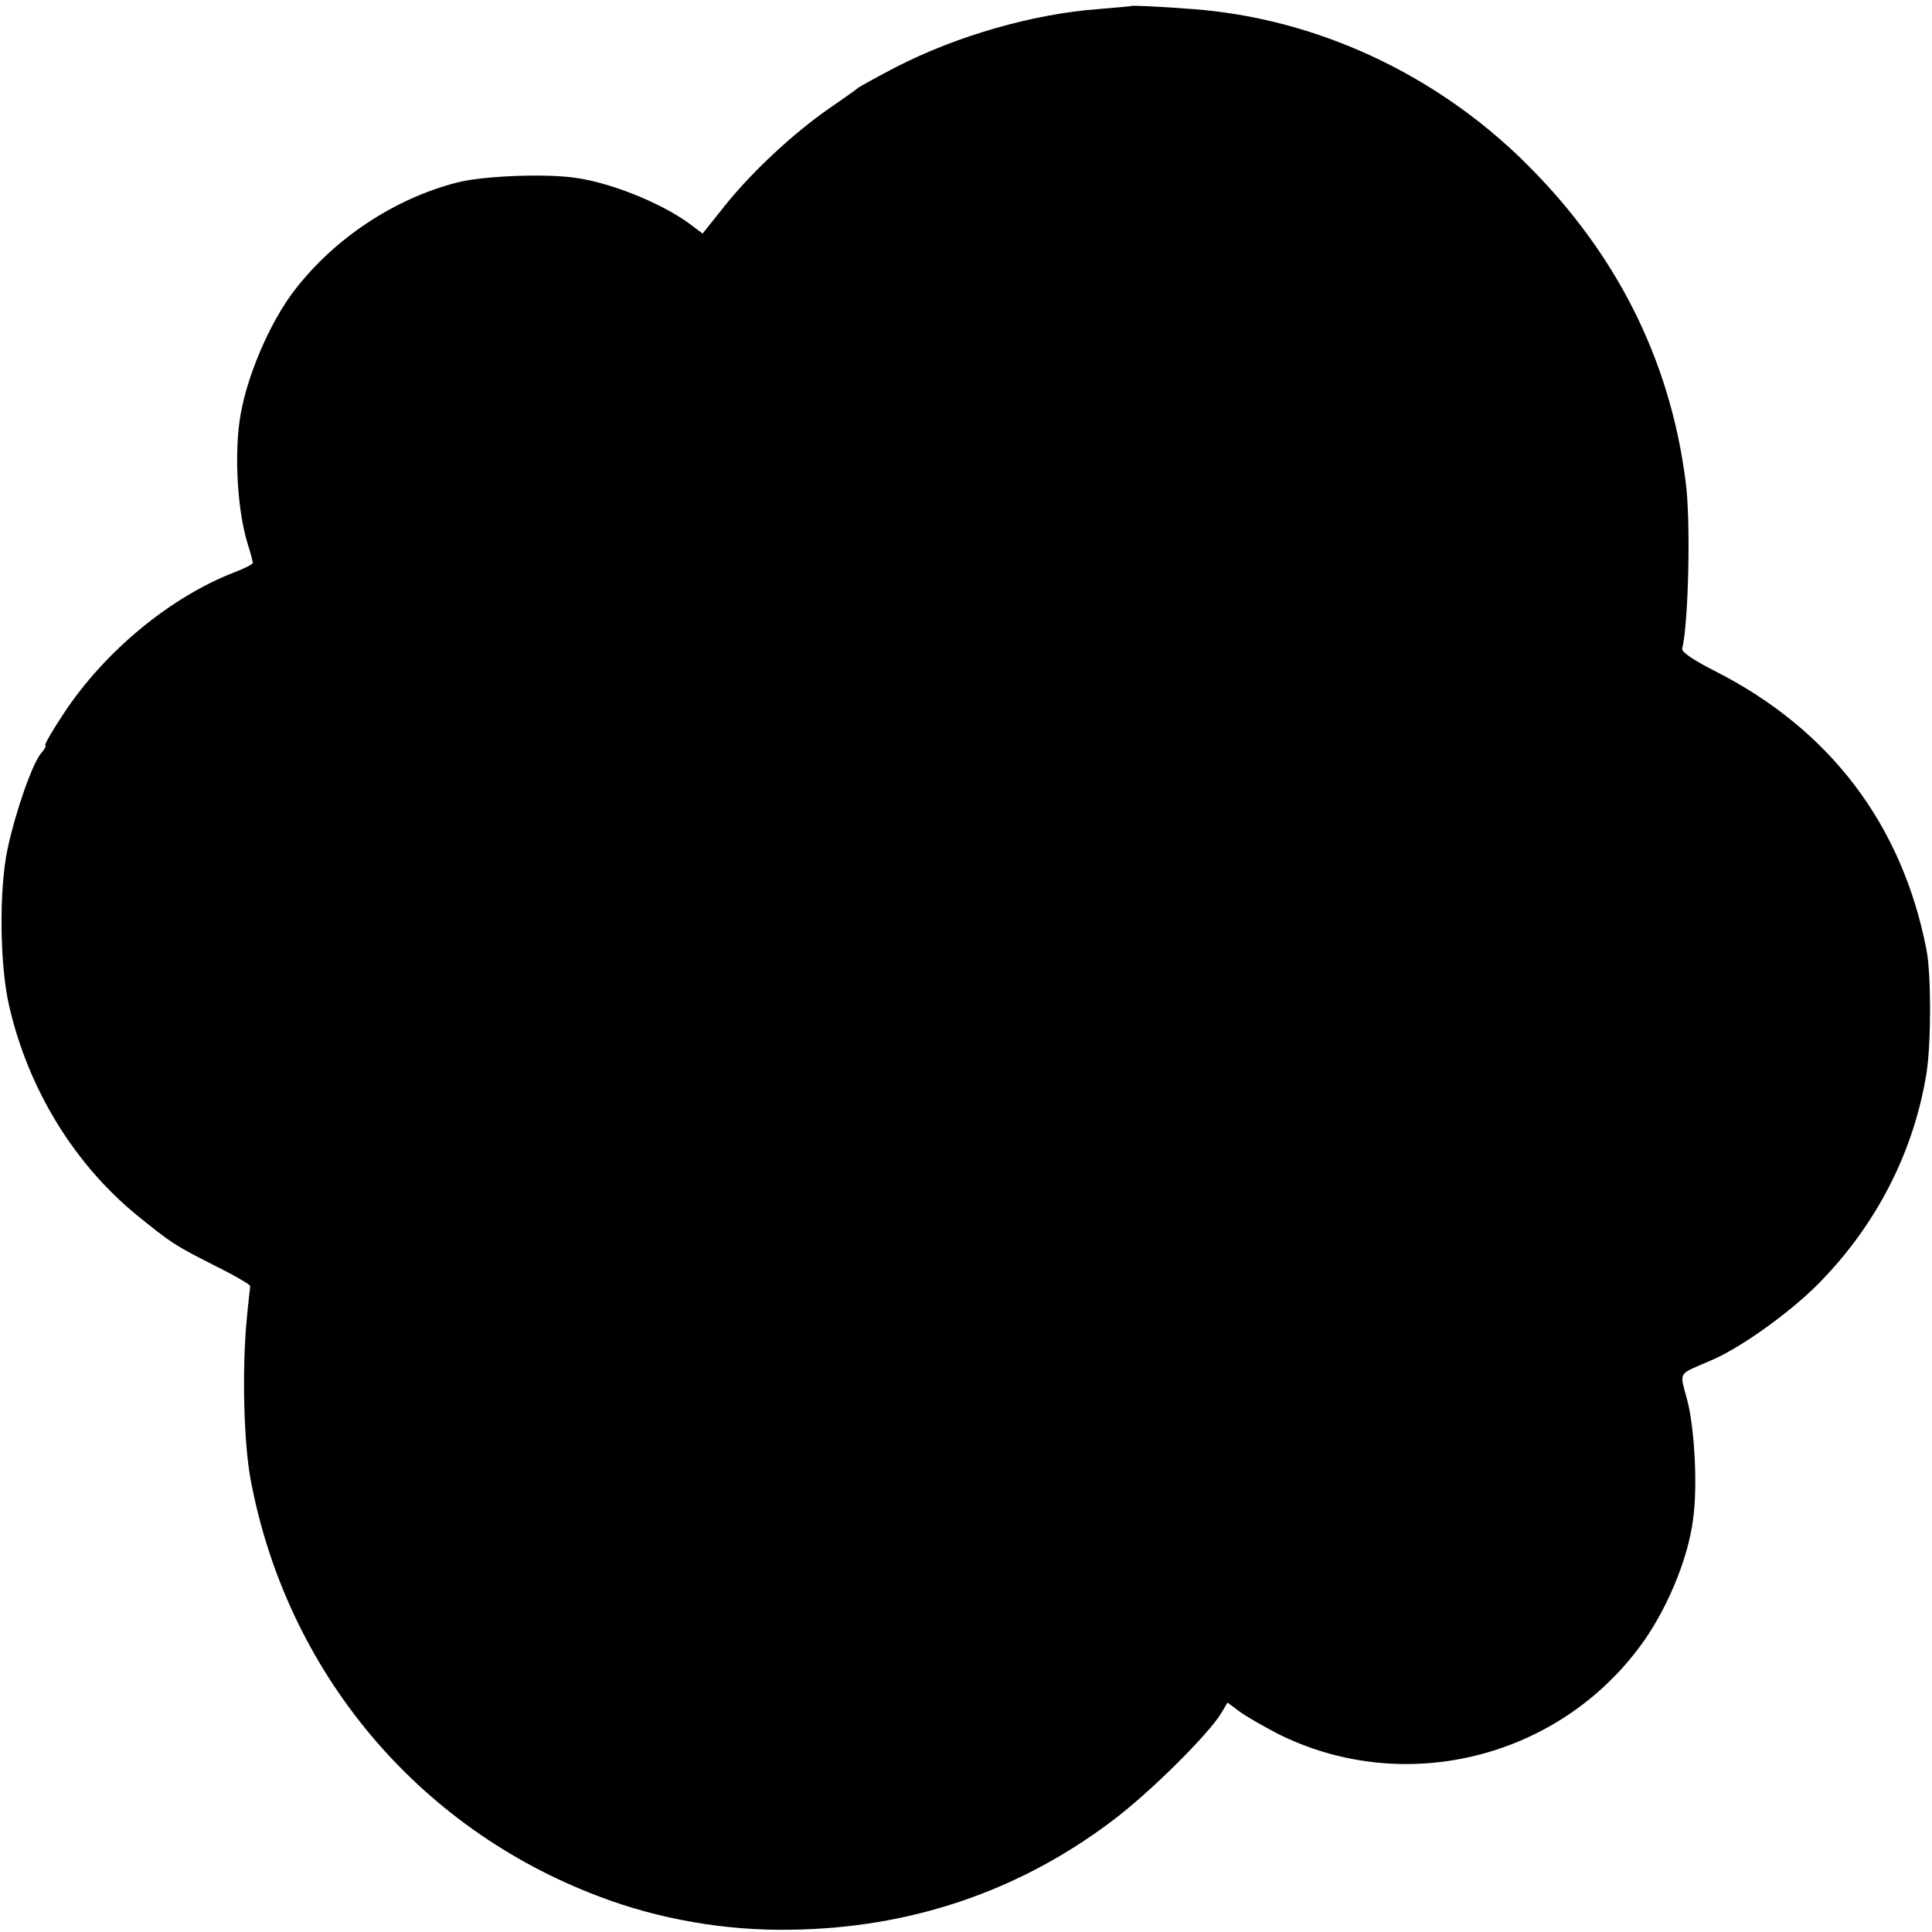 <?xml version="1.0" standalone="no"?>
<!DOCTYPE svg PUBLIC "-//W3C//DTD SVG 20010904//EN"
 "http://www.w3.org/TR/2001/REC-SVG-20010904/DTD/svg10.dtd">
<svg version="1.0" xmlns="http://www.w3.org/2000/svg"
 width="512pt" height="512pt" viewBox="0 0 512 512"
 preserveAspectRatio="xMidYMid meet">
<g transform="translate(0,512) scale(0.1,-0.1)"
fill="#000000" stroke="none">
<path d="M2997 5104 c-1 -1 -40 -4 -86 -8 -174 -13 -375 -71 -535 -153 -50
-26 -95 -51 -101 -55 -5 -5 -41 -30 -80 -57 -92 -64 -201 -165 -274 -256 l-59
-74 -24 18 c-72 57 -209 114 -308 129 -81 13 -252 6 -320 -12 -165 -43 -321
-146 -427 -282 -69 -88 -133 -240 -148 -349 -14 -100 -5 -240 21 -325 8 -25
14 -48 14 -52 0 -3 -21 -14 -47 -24 -170 -65 -346 -210 -455 -376 -29 -44 -51
-82 -48 -83 3 -2 -2 -11 -11 -21 -23 -27 -68 -155 -89 -254 -23 -108 -21 -311
5 -419 51 -219 172 -415 336 -550 94 -76 100 -80 204 -133 55 -27 99 -53 98
-56 0 -4 -5 -43 -9 -87 -13 -135 -8 -328 10 -425 95 -509 441 -924 924 -1106
157 -60 335 -91 507 -88 316 4 603 101 849 286 100 74 260 233 293 289 l16 27
31 -23 c17 -13 63 -39 101 -59 330 -166 736 -70 959 228 71 94 130 234 143
341 12 86 4 237 -15 312 -21 81 -29 68 63 108 78 33 209 127 284 203 154 156
254 351 287 562 12 81 12 261 -1 325 -65 331 -256 582 -559 736 -59 30 -90 51
-88 60 17 69 23 343 9 444 -42 325 -185 607 -426 845 -239 236 -556 382 -881
406 -92 7 -160 10 -163 8z"/>
</g>
</svg>
